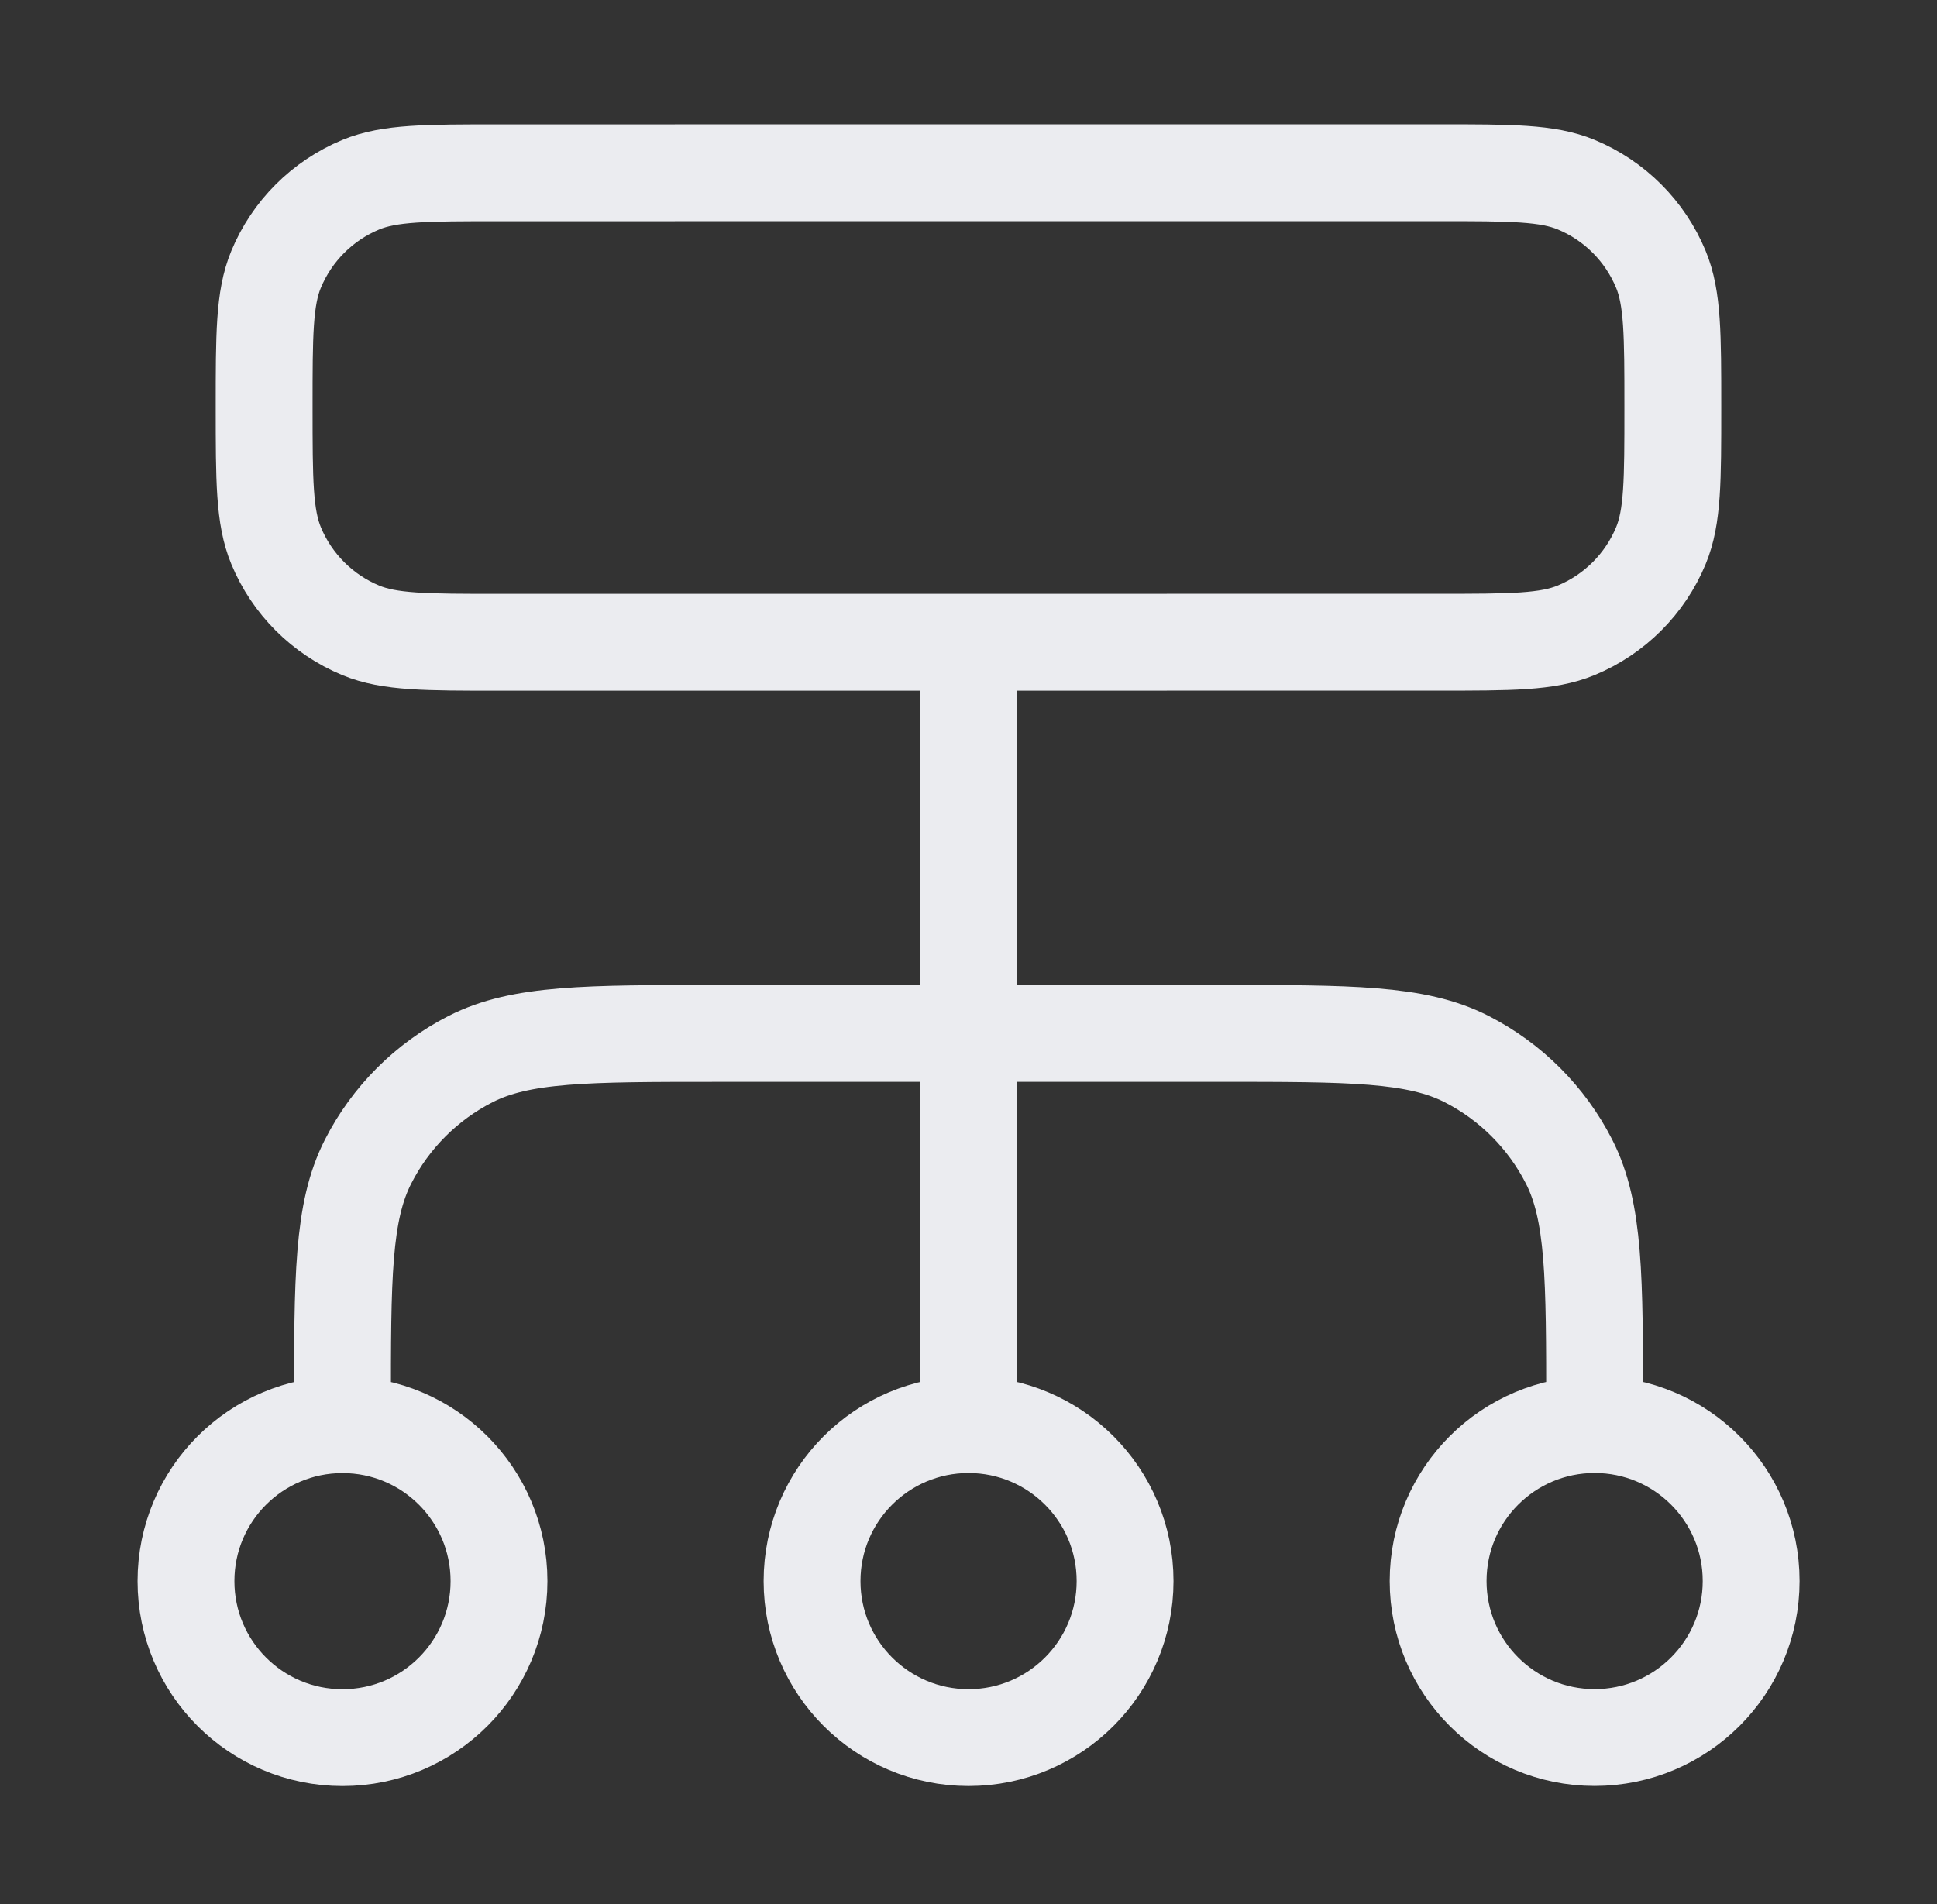 <svg width="60" height="59" viewBox="0 0 60 59" fill="none" xmlns="http://www.w3.org/2000/svg">
<rect x="0" y="0" width="60" height="59" fill="#333333" stroke="none"/>
<path d="M10.609 44.141L10.609 43.656C10.608 39.583 10.608 37.546 11.401 35.991C12.098 34.622 13.21 33.51 14.579 32.812C16.134 32.02 18.171 32.019 22.244 32.019L37.758 32.018C41.831 32.018 43.867 32.018 45.423 32.81C46.791 33.507 47.904 34.62 48.602 35.988C49.394 37.544 49.394 39.58 49.395 43.653L49.395 44.138M10.609 44.141C7.931 44.141 5.76 46.311 5.761 48.989C5.761 51.667 7.932 53.837 10.609 53.837C13.287 53.837 15.457 51.666 15.457 48.988C15.457 46.311 13.286 44.14 10.609 44.141ZM49.395 44.138C46.717 44.138 44.547 46.309 44.547 48.986C44.547 51.664 46.718 53.835 49.395 53.834C52.073 53.834 54.243 51.663 54.243 48.986C54.243 46.308 52.072 44.138 49.395 44.138ZM30.002 44.139C27.324 44.139 25.154 46.31 25.154 48.988C25.154 51.665 27.325 53.836 30.002 53.836C32.68 53.836 34.85 51.665 34.85 48.987C34.85 46.309 32.679 44.139 30.002 44.139ZM30.002 44.139L30 19.898M15.455 19.899L44.545 19.897C46.804 19.897 47.933 19.897 48.824 19.528C50.012 19.035 50.956 18.092 51.448 16.904C51.817 16.013 51.817 14.883 51.817 12.624C51.817 10.365 51.816 9.236 51.447 8.345C50.955 7.157 50.011 6.213 48.823 5.721C47.932 5.352 46.803 5.352 44.544 5.352L15.454 5.354C13.195 5.354 12.066 5.354 11.175 5.723C9.987 6.216 9.043 7.159 8.551 8.347C8.182 9.238 8.182 10.368 8.182 12.627C8.183 14.886 8.183 16.015 8.552 16.906C9.044 18.094 9.988 19.038 11.176 19.53C12.067 19.899 13.196 19.899 15.455 19.899Z" stroke="#EBECF0" stroke-width="3" stroke-linecap="round" stroke-linejoin="round"/>
</svg>
